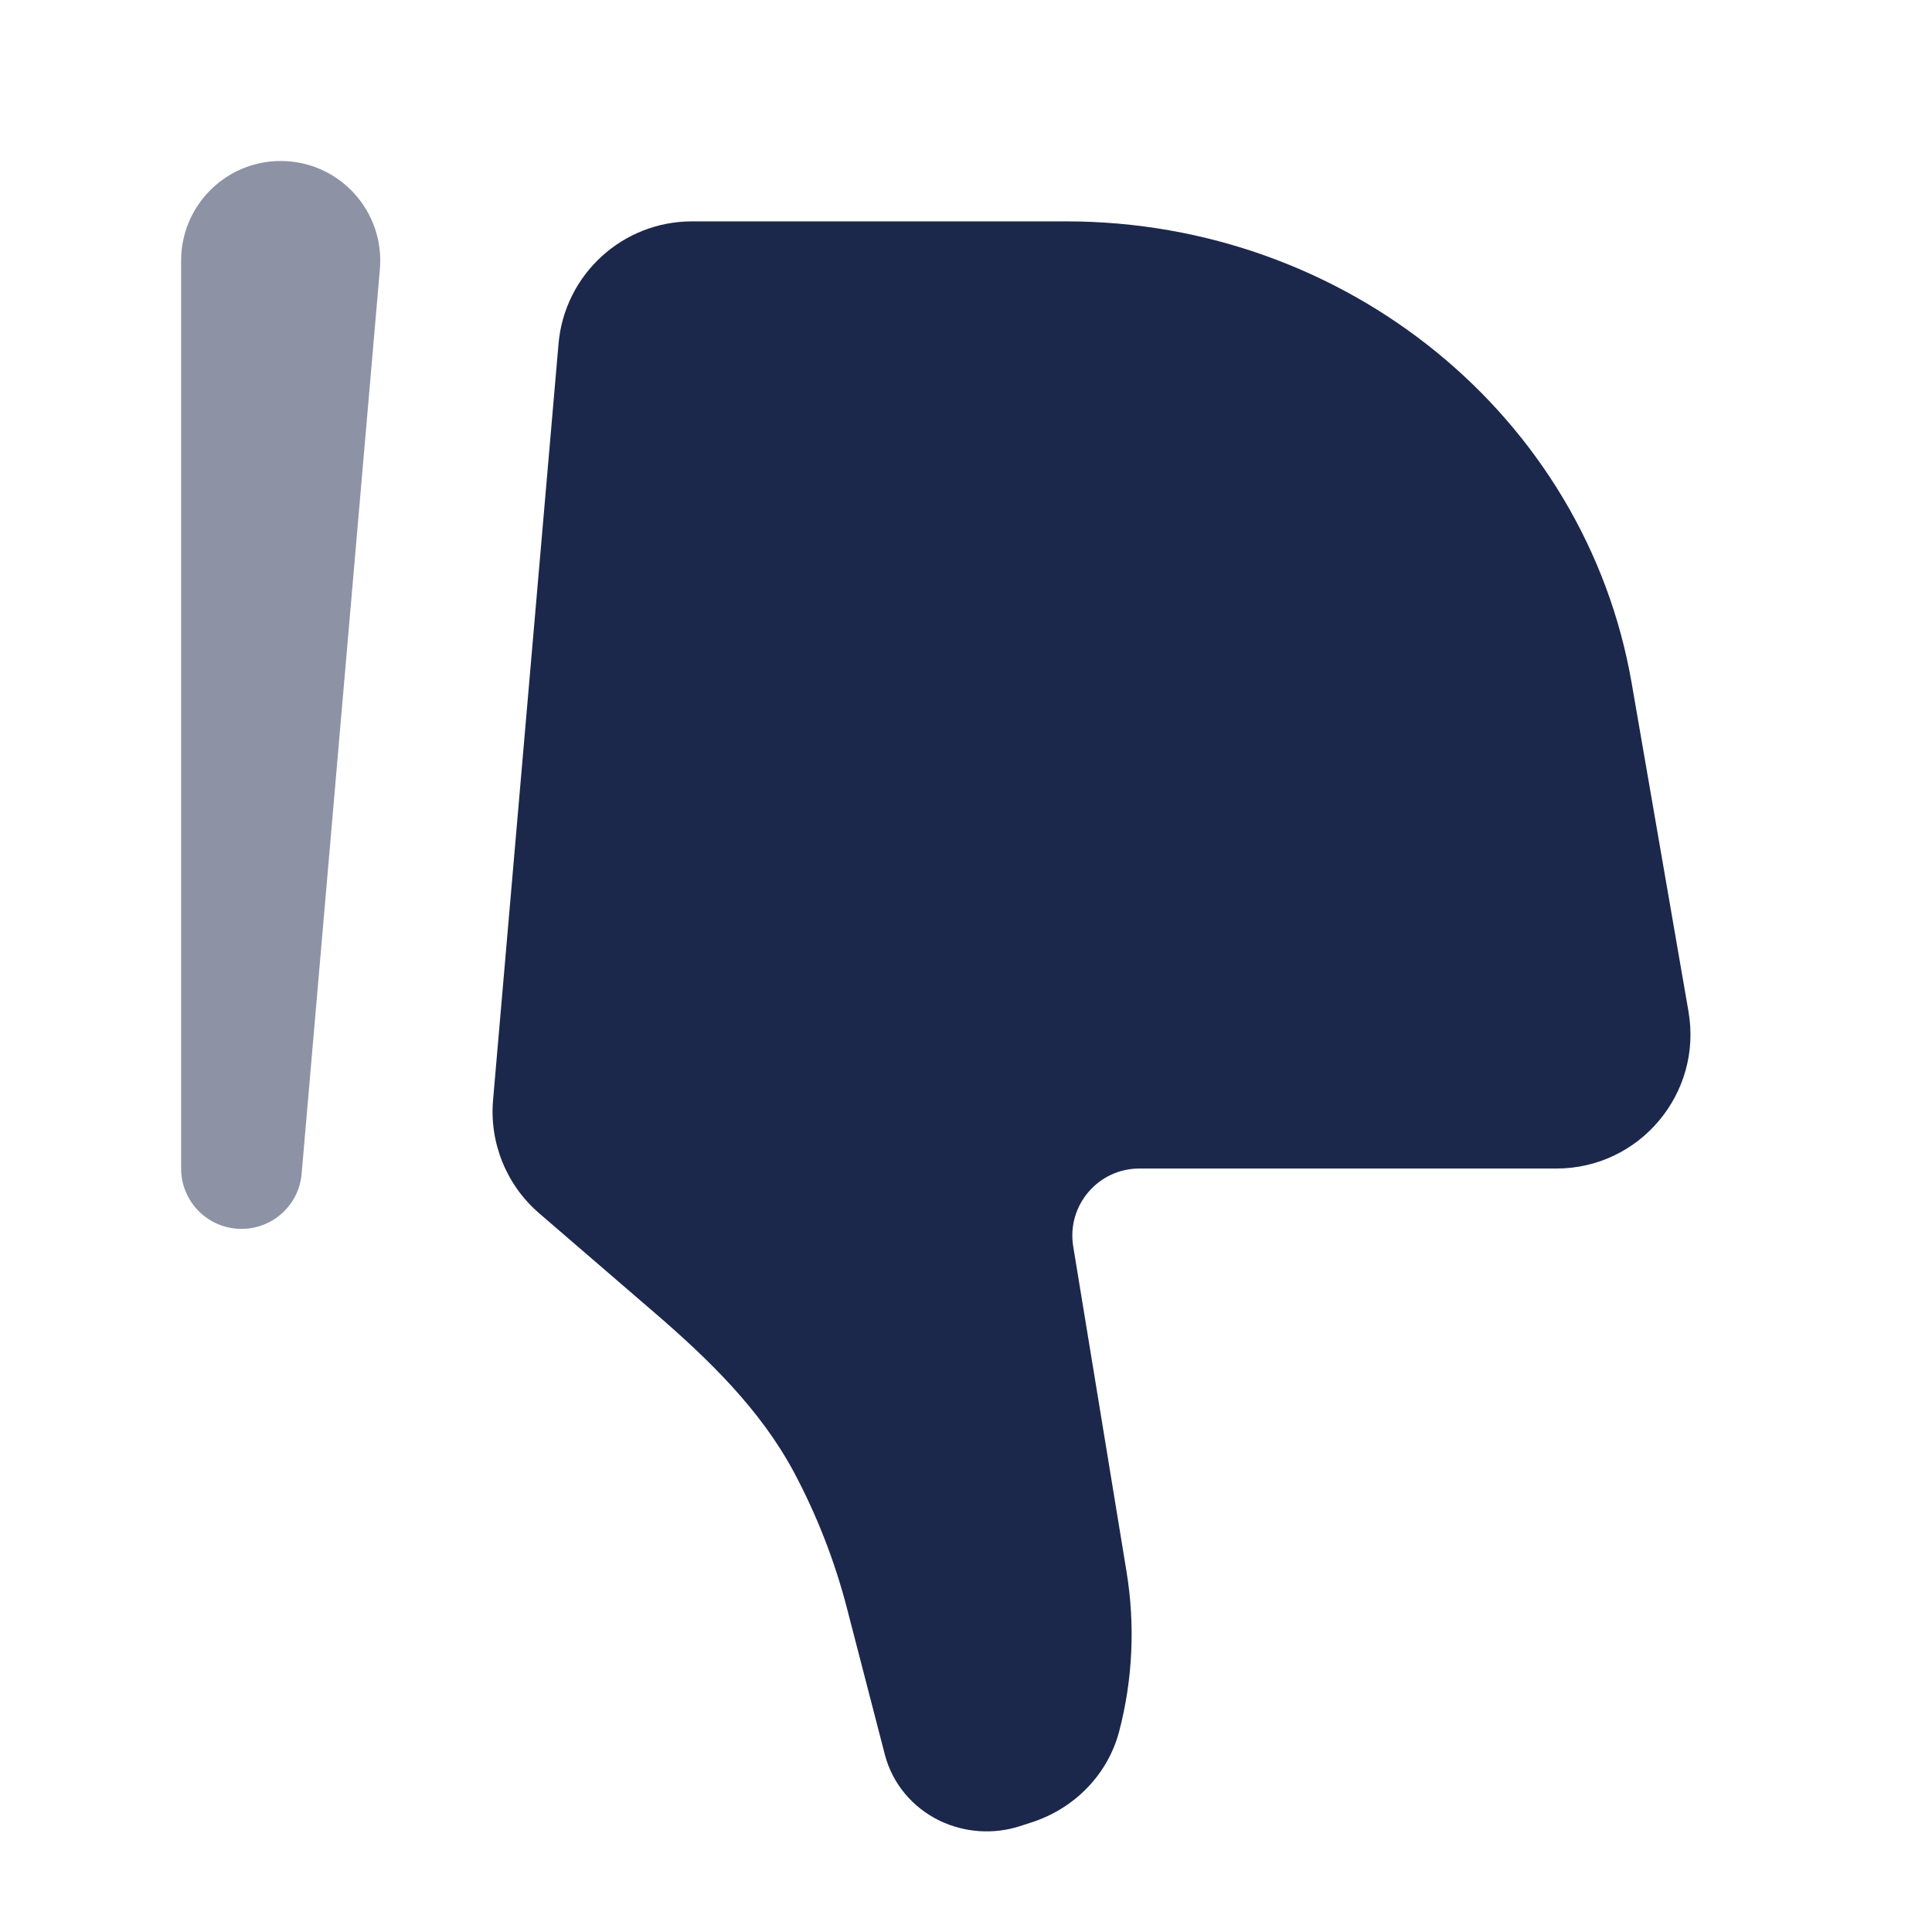 <?xml version="1.0" encoding="utf-8"?>
<svg width="800px" height="800px" viewBox="0 0 24 24" fill="none" xmlns="http://www.w3.org/2000/svg">
<path d="M20.269 8.485L20.975 12.565C21.151 13.584 20.367 14.516 19.334 14.516H14.153C13.64 14.516 13.249 14.977 13.332 15.484L13.995 19.529C14.102 20.186 14.072 20.858 13.904 21.503C13.766 22.036 13.354 22.465 12.812 22.639L12.667 22.686C12.34 22.791 11.983 22.766 11.674 22.618C11.334 22.454 11.086 22.155 10.993 21.8L10.518 19.966C10.366 19.383 10.146 18.82 9.862 18.287C9.446 17.51 8.804 16.887 8.137 16.312L6.698 15.072C6.292 14.723 6.079 14.199 6.125 13.666L6.938 4.273C7.012 3.411 7.732 2.75 8.596 2.75H13.245C16.726 2.75 19.697 5.176 20.269 8.485Z" fill="#1C274C"/>
<path opacity="0.5" fill-rule="evenodd" clip-rule="evenodd" d="M2.968 15.265C3.369 15.282 3.713 14.981 3.747 14.58L4.719 3.344C4.781 2.622 4.213 2 3.487 2C2.803 2 2.25 2.555 2.25 3.237V14.516C2.25 14.917 2.566 15.248 2.968 15.265Z" fill="#1C274C"/>
</svg>